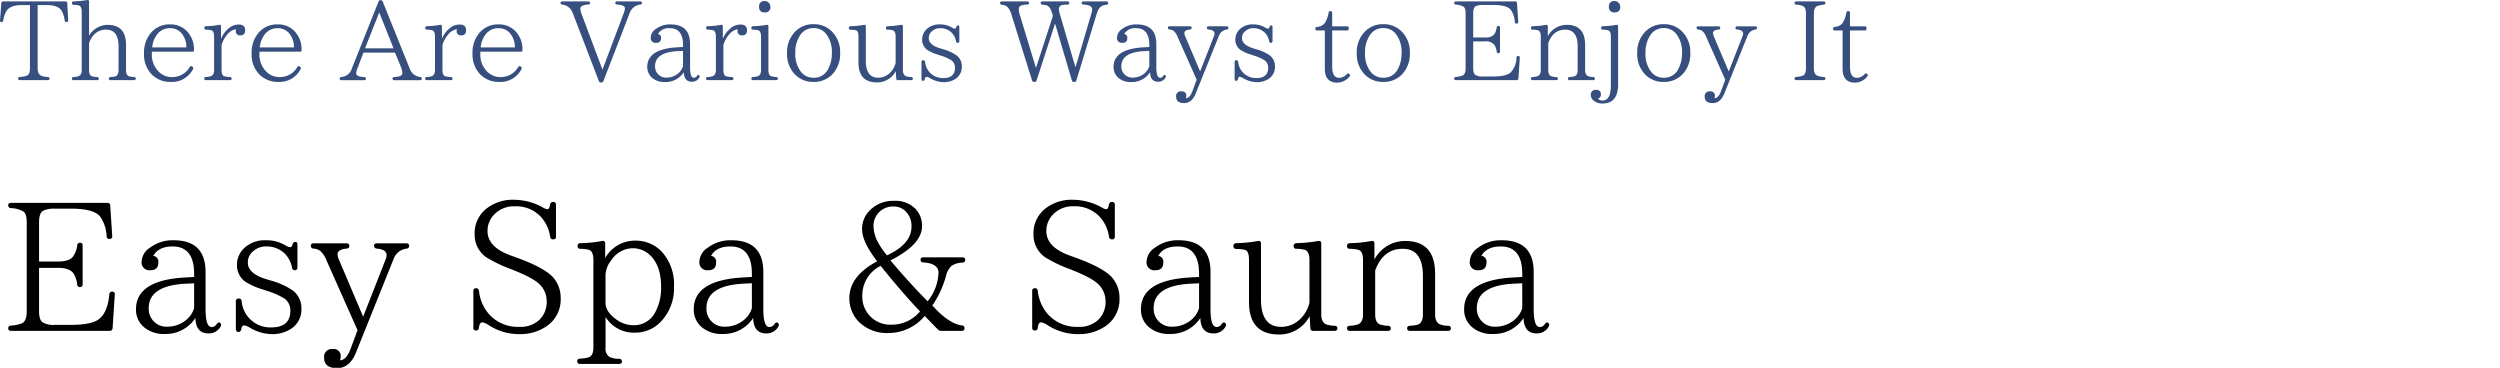 <svg xmlns="http://www.w3.org/2000/svg" width="537" height="79"><defs><clipPath id="a"><path fill="none" stroke="#707070" d="M-5673-22053h537v79h-537z" data-name="長方形 11008"/></clipPath></defs><g clip-path="url(#a)" data-name="マスクグループ 2134" transform="translate(5673 22053)"><g data-name="グループ 36233"><path d="M-5648.853-21990.355a.576.576 0 0 0-.663.585c-.234 2.5-.936 4.212-2.067 5.187-1.014.9-3.081 1.365-6.162 1.365h-3.432a4.5 4.5 0 0 1-2.652-.546c-.507-.312-.78-1.131-.78-2.379v-9.321h4.134c1.677 0 2.769.429 3.315 1.287a5.7 5.7 0 0 1 .741 2.262q.058.585.585.585c.39 0 .585-.2.585-.624v-8.268c0-.429-.156-.624-.546-.624a.563.563 0 0 0-.624.585 5.3 5.3 0 0 1-.9 2.379q-.819 1.053-3.159 1.053h-4.131v-8.424c0-1.365.312-2.184.9-2.5a5.7 5.7 0 0 1 2.535-.429h3.432c3.2 0 5.3.546 6.24 1.677a7.9 7.9 0 0 1 1.4 4.251q.058.585.585.585a.557.557 0 0 0 .624-.624l-.428-6.548a.564.564 0 0 0-.624-.585h-20.67c-.39 0-.624.195-.624.507a.584.584 0 0 0 .585.624 6 6 0 0 1 2.652.7c.507.351.741 1.131.741 2.34v19.19c0 1.365-.351 2.223-1.092 2.535a8.2 8.2 0 0 1-2.3.468c-.351.039-.585.234-.585.546a.546.546 0 0 0 .624.585h21.137a.6.6 0 0 0 .663-.585l.468-7.215c.039-.39-.156-.624-.507-.624m17.55 3.549a5.26 5.26 0 0 1-1.755 2.574 6.3 6.3 0 0 1-4.1 1.4 3.7 3.7 0 0 1-2.769-1.092 3.82 3.82 0 0 1-1.126-2.917c0-3.2 2.691-4.992 8.112-5.226l1.638-.078Zm5.577 3.159c-.273-.2-.468-.078-.741.273a1.29 1.29 0 0 1-1.053.624c-.9 0-1.326-1.287-1.326-3.9v-7.917c0-4.563-2.3-6.825-6.864-6.825a8.03 8.03 0 0 0-5.07 1.6 3.7 3.7 0 0 0-1.794 2.925 1.667 1.667 0 0 0 1.872 1.911c1.17 0 1.716-.546 1.716-1.677a1.227 1.227 0 0 0-1.092-1.4c.741-1.365 2.145-2.028 4.173-2.028 3.042 0 4.6 1.95 4.6 5.85v.7l-1.989.117c-6.981.39-10.491 2.691-10.491 6.786a4.85 4.85 0 0 0 1.833 3.978 6.5 6.5 0 0 0 4.29 1.365 7.59 7.59 0 0 0 6.63-3.432c.078 2.262 1.014 3.315 2.847 3.315a2.85 2.85 0 0 0 2.574-1.482.59.59 0 0 0-.115-.783m16.068-11.31c.351 0 .546-.234.546-.624v-4.836c0-.429-.156-.624-.39-.624a.616.616 0 0 0-.663.585c-.117.351-.273.546-.468.546a2.03 2.03 0 0 1-.936-.312 7.9 7.9 0 0 0-4.368-1.17 6.42 6.42 0 0 0-4.563 1.638 4.9 4.9 0 0 0-1.6 3.666 4.36 4.36 0 0 0 1.717 3.547 14.5 14.5 0 0 0 3.588 1.638l1.17.39a16 16 0 0 1 3.783 1.677 3.14 3.14 0 0 1 1.209 2.574c0 2.379-1.365 3.588-4.056 3.588a6.167 6.167 0 0 1-6.4-5.616.563.563 0 0 0-.624-.585.542.542 0 0 0-.624.624v5.93c0 .39.195.624.546.624s.546-.234.624-.624c.078-.507.273-.78.585-.78a3.06 3.06 0 0 1 1.287.507 9.5 9.5 0 0 0 4.68 1.365 7.3 7.3 0 0 0 4.173-1.17 4.92 4.92 0 0 0 2.184-4.368 4.7 4.7 0 0 0-1.95-3.9 15.7 15.7 0 0 0-4.6-2.067l-1.012-.307c-2.613-.78-3.939-1.989-3.939-3.51a2.97 2.97 0 0 1 .9-2.262 4.14 4.14 0 0 1 3.159-1.248 5.5 5.5 0 0 1 3.939 1.6 5.78 5.78 0 0 1 1.482 2.964.6.6 0 0 0 .621.54m24.531-5.265c0-.312-.195-.507-.624-.507h-6.279c-.39 0-.624.156-.624.507a.615.615 0 0 0 .624.624c1.365.117 2.067.585 2.067 1.4a2.9 2.9 0 0 1-.273 1.092l-4.758 12.133-5.187-12.207a3.2 3.2 0 0 1-.312-1.17c0-.7.624-1.131 1.911-1.248.429-.039.624-.234.624-.546 0-.39-.2-.585-.624-.585h-7.02c-.429 0-.624.156-.624.507a.583.583 0 0 0 .585.624 2.6 2.6 0 0 1 1.443.507 5.4 5.4 0 0 1 1.365 2.106l6.63 14.9-1.521 4.1c-.585 1.521-1.326 2.34-2.223 2.379l.078-.351a1.1 1.1 0 0 0 .039-.39 1.472 1.472 0 0 0-1.677-1.677 1.655 1.655 0 0 0-1.872 1.872q0 2.223 2.808 2.223c1.794 0 3.159-1.131 4.056-3.393l8.073-20.085a3.36 3.36 0 0 1 2.73-2.184.563.563 0 0 0 .585-.631m30.966-1.365a.517.517 0 0 0 .585-.585v-6.825a.557.557 0 0 0-.624-.624c-.39 0-.585.234-.663.624-.078.624-.273.936-.546.936a2.15 2.15 0 0 1-.936-.351 12.8 12.8 0 0 0-6.2-1.677 9.14 9.14 0 0 0-5.928 1.872 6.66 6.66 0 0 0-2.574 5.5 5.9 5.9 0 0 0 2.457 4.953 29 29 0 0 0 5.577 2.652l.741.312c2.691 1.092 4.485 2.106 5.3 3a5 5 0 0 1 1.4 3.471 5.26 5.26 0 0 1-1.638 4.095 5.94 5.94 0 0 1-4.212 1.443 8.3 8.3 0 0 1-6.467-2.65 8.95 8.95 0 0 1-2.223-5.07c-.078-.39-.273-.585-.624-.585a.546.546 0 0 0-.585.624v7.878a.517.517 0 0 0 .585.585c.39 0 .585-.195.624-.624.078-.741.312-1.131.7-1.131a3.55 3.55 0 0 1 1.365.585 11.87 11.87 0 0 0 6.63 1.95 9.97 9.97 0 0 0 5.616-1.56 6.91 6.91 0 0 0 3.237-6.123 6.67 6.67 0 0 0-1.677-4.563c-1.209-1.326-3.822-2.769-7.956-4.251l-.975-.351c-3.393-1.209-5.109-2.964-5.109-5.3a5 5 0 0 1 1.365-3.471 5.79 5.79 0 0 1 4.485-1.833 7.23 7.23 0 0 1 5.577 2.223 8 8 0 0 1 2.028 4.329.61.61 0 0 0 .665.542m11.232 7.566a5.35 5.35 0 0 1 1.209-3.042 5.58 5.58 0 0 1 4.641-2.613 5.3 5.3 0 0 1 3.822 1.6c1.482 1.482 2.262 3.7 2.262 6.669a11 11 0 0 1-1.248 5.46 5.13 5.13 0 0 1-4.646 2.806 6.26 6.26 0 0 1-3.744-1.248c-1.56-1.131-2.3-2.3-2.3-3.549Zm-.078-6.669a.5.5 0 0 0-.663-.546 27 27 0 0 1-4.68.468q-.585.058-.585.585a.542.542 0 0 0 .624.624 8.2 8.2 0 0 1 1.872.234c.585.195.9.936.9 2.223v18.72c0 1.248-.351 1.911-1.053 2.145a8.3 8.3 0 0 1-1.833.273c-.39.039-.585.195-.585.507 0 .429.195.624.585.624h8.424c.39 0 .585-.195.585-.468a.542.542 0 0 0-.624-.624 4.9 4.9 0 0 1-2.028-.39 2.18 2.18 0 0 1-.858-2.067v-6.513a7.19 7.19 0 0 0 6.354 3.354 7.59 7.59 0 0 0 5.538-2.379 10.34 10.34 0 0 0 2.808-7.566 10.4 10.4 0 0 0-2.73-7.566 7.75 7.75 0 0 0-5.577-2.262 7.34 7.34 0 0 0-6.474 3.744Zm31.512 13.884a5.26 5.26 0 0 1-1.755 2.574 6.3 6.3 0 0 1-4.1 1.4 3.7 3.7 0 0 1-2.769-1.092 3.82 3.82 0 0 1-1.131-2.925c0-3.2 2.691-4.992 8.112-5.226l1.638-.078Zm5.577 3.159c-.273-.2-.468-.078-.741.273a1.29 1.29 0 0 1-1.053.624c-.9 0-1.326-1.287-1.326-3.9v-7.917c0-4.563-2.3-6.825-6.864-6.825a8.03 8.03 0 0 0-5.07 1.6 3.7 3.7 0 0 0-1.794 2.925 1.667 1.667 0 0 0 1.872 1.911c1.17 0 1.716-.546 1.716-1.677a1.227 1.227 0 0 0-1.092-1.4c.741-1.365 2.145-2.028 4.173-2.028 3.042 0 4.6 1.95 4.6 5.85v.7l-1.989.117c-6.981.39-10.491 2.691-10.491 6.786a4.85 4.85 0 0 0 1.833 3.978 6.5 6.5 0 0 0 4.29 1.365 7.59 7.59 0 0 0 6.63-3.432c.078 2.262 1.014 3.315 2.847 3.315a2.85 2.85 0 0 0 2.574-1.482.59.59 0 0 0-.115-.783m30.537-2.457a7.91 7.91 0 0 1-6.2 2.847 6 6 0 0 1-6.2-6.162 7.1 7.1 0 0 1 3.939-6.474c2.923 3.627 5.731 6.903 8.461 9.789m-7.1-12.051c-.156-.195-.507-.585-.936-1.209a18 18 0 0 1-1.014-1.638 7.45 7.45 0 0 1-.936-3.393 4.13 4.13 0 0 1 4.214-4.246 3.53 3.53 0 0 1 2.73 1.092 4.32 4.32 0 0 1 1.209 3.237c0 2.34-1.56 4.329-4.719 5.889a2.4 2.4 0 0 1-.546.268Zm16.809.975c0-.351-.195-.546-.585-.546h-8.385c-.39 0-.624.156-.624.507a.564.564 0 0 0 .624.585c2.145.156 3.237.9 3.237 2.223a10.33 10.33 0 0 1-2.34 6.123c-2.535-2.535-5.187-5.46-7.995-8.775 4.563-2.3 6.786-4.758 6.786-7.332a5.17 5.17 0 0 0-1.326-3.666 5.97 5.97 0 0 0-4.68-1.794 6.97 6.97 0 0 0-5.148 1.989 5.54 5.54 0 0 0-1.716 4.134c0 1.794 1.092 4.056 3.237 6.864-3.978 2.106-5.967 4.758-5.967 7.878a7.12 7.12 0 0 0 2.065 5.149 8.56 8.56 0 0 0 6.24 2.379 10.2 10.2 0 0 0 7.878-3.666l2.812 2.887a.98.98 0 0 0 .741.312h4.368c.429 0 .624-.195.624-.507a.576.576 0 0 0-.585-.663c-1.911-.273-4.017-1.716-6.318-4.29a21 21 0 0 0 2.964-6.474 4.04 4.04 0 0 1 1.209-2.067 4.6 4.6 0 0 1 2.3-.663q.586-.06.586-.587Zm31.551-4.407a.517.517 0 0 0 .585-.585v-6.825a.557.557 0 0 0-.624-.624c-.39 0-.585.234-.663.624-.078.624-.273.936-.546.936a2.15 2.15 0 0 1-.936-.351 12.8 12.8 0 0 0-6.2-1.677 9.14 9.14 0 0 0-5.928 1.872 6.66 6.66 0 0 0-2.574 5.5 5.9 5.9 0 0 0 2.457 4.953 29 29 0 0 0 5.577 2.652l.741.312c2.691 1.092 4.485 2.106 5.3 3a5 5 0 0 1 1.4 3.471 5.26 5.26 0 0 1-1.638 4.095 5.94 5.94 0 0 1-4.212 1.443 8.3 8.3 0 0 1-6.474-2.652 8.95 8.95 0 0 1-2.223-5.07c-.078-.39-.273-.585-.624-.585a.546.546 0 0 0-.585.624v7.878a.517.517 0 0 0 .585.585c.39 0 .585-.195.624-.624.078-.741.312-1.131.7-1.131a3.55 3.55 0 0 1 1.365.585 11.87 11.87 0 0 0 6.63 1.95 9.97 9.97 0 0 0 5.616-1.56 6.91 6.91 0 0 0 3.237-6.123 6.67 6.67 0 0 0-1.677-4.563c-1.209-1.326-3.822-2.769-7.956-4.251l-.975-.351c-3.393-1.209-5.109-2.964-5.109-5.3a5 5 0 0 1 1.365-3.471 5.79 5.79 0 0 1 4.494-1.835 7.23 7.23 0 0 1 5.577 2.223 8 8 0 0 1 2.028 4.329.61.61 0 0 0 .665.546Zm18.681 14.781a5.26 5.26 0 0 1-1.749 2.574 6.3 6.3 0 0 1-4.1 1.4 3.7 3.7 0 0 1-2.769-1.092 3.82 3.82 0 0 1-1.131-2.917c0-3.2 2.691-4.992 8.112-5.226l1.638-.078Zm5.577 3.159c-.273-.2-.468-.078-.741.273a1.29 1.29 0 0 1-1.053.624c-.9 0-1.326-1.287-1.326-3.9v-7.917c0-4.563-2.3-6.825-6.864-6.825a8.03 8.03 0 0 0-5.07 1.6 3.7 3.7 0 0 0-1.794 2.925 1.667 1.667 0 0 0 1.872 1.911c1.17 0 1.716-.546 1.716-1.677a1.227 1.227 0 0 0-1.092-1.4c.741-1.365 2.145-2.028 4.173-2.028 3.042 0 4.6 1.95 4.6 5.85v.7l-1.989.117c-6.981.39-10.491 2.691-10.491 6.786a4.85 4.85 0 0 0 1.833 3.978 6.5 6.5 0 0 0 4.29 1.365 7.59 7.59 0 0 0 6.63-3.432c.078 2.262 1.014 3.315 2.847 3.315a2.85 2.85 0 0 0 2.574-1.482.59.59 0 0 0-.113-.783Zm24.141 1.17c0-.351-.234-.546-.624-.546a5.8 5.8 0 0 1-1.716-.273c-.741-.273-1.131-1.014-1.131-2.184v-15.21c0-.429-.234-.624-.663-.546a32 32 0 0 1-4.641.468c-.429.039-.624.234-.624.585a.542.542 0 0 0 .624.624 6.9 6.9 0 0 1 1.833.234c.624.273.936.975.936 2.145v9.2a7.1 7.1 0 0 1-2.34 3.822 5.77 5.77 0 0 1-3.744 1.365c-2.886 0-4.329-1.989-4.329-5.928v-11.969c0-.429-.234-.624-.663-.546a28 28 0 0 1-4.641.468c-.429.039-.624.234-.624.624s.2.585.624.624a8.4 8.4 0 0 1 1.872.195c.585.156.858.9.858 2.184v9.009c0 4.641 2.145 6.981 6.435 6.981a7.31 7.31 0 0 0 6.591-3.939l.156 2.574a.546.546 0 0 0 .624.585h4.563c.392 0 .626-.195.626-.546Zm24.375 0c0-.351-.234-.546-.624-.546a5.5 5.5 0 0 1-1.638-.273c-.741-.273-1.131-1.014-1.131-2.184v-8.736c0-4.68-2.145-7.02-6.4-7.02a7.42 7.42 0 0 0-6.63 3.978v-3.432c0-.429-.234-.624-.663-.546a27 27 0 0 1-4.6.468c-.429.039-.624.234-.624.585a.542.542 0 0 0 .624.624 7.8 7.8 0 0 1 1.872.234c.624.234.936.936.936 2.184v11.661q0 1.872-1.287 2.223a7 7 0 0 1-1.521.234c-.429 0-.624.195-.624.507 0 .39.2.585.624.585h8.151c.39 0 .624-.156.624-.468a.574.574 0 0 0-.624-.624 5.8 5.8 0 0 1-1.677-.273c-.7-.273-1.053-.975-1.053-2.184v-9.4c1.131-3.12 3.081-4.68 5.928-4.68 2.886 0 4.329 1.95 4.329 5.889v8.19c0 1.287-.429 2.067-1.287 2.262a14 14 0 0 1-1.482.2c-.39 0-.624.195-.624.507a.546.546 0 0 0 .624.585h8.151c.394-.004.628-.199.628-.55Zm15.327-4.329a5.26 5.26 0 0 1-1.755 2.574 6.3 6.3 0 0 1-4.1 1.4 3.7 3.7 0 0 1-2.769-1.092 3.82 3.82 0 0 1-1.131-2.925c0-3.2 2.691-4.992 8.112-5.226l1.638-.078Zm5.577 3.159c-.273-.2-.468-.078-.741.273a1.29 1.29 0 0 1-1.053.624c-.9 0-1.326-1.287-1.326-3.9v-7.917c0-4.563-2.3-6.825-6.864-6.825a8.03 8.03 0 0 0-5.07 1.6 3.7 3.7 0 0 0-1.794 2.925 1.667 1.667 0 0 0 1.872 1.911c1.17 0 1.716-.546 1.716-1.677a1.227 1.227 0 0 0-1.092-1.4c.741-1.365 2.145-2.028 4.173-2.028 3.042 0 4.6 1.95 4.6 5.85v.7l-1.989.117c-6.981.39-10.491 2.691-10.491 6.786a4.85 4.85 0 0 0 1.833 3.978 6.5 6.5 0 0 0 4.29 1.365 7.59 7.59 0 0 0 6.63-3.432c.078 2.262 1.014 3.315 2.847 3.315a2.85 2.85 0 0 0 2.574-1.482.59.59 0 0 0-.113-.783Z" data-name="パス 25790"/><path fill="#374f7e" d="M-5658.549-22052.341a.36.36 0 0 0-.384-.36h-13.392a.36.36 0 0 0-.384.36l-.288 3.7c-.024.24.1.384.288.384a.377.377 0 0 0 .408-.336 5.6 5.6 0 0 1 .648-1.968c.5-.888 1.608-1.344 3.288-1.344h1.8v13.58c0 .864-.216 1.392-.672 1.584a5.2 5.2 0 0 1-1.488.264c-.264.024-.384.144-.384.336 0 .24.12.36.384.36h5.976c.24 0 .384-.1.384-.288a.385.385 0 0 0-.384-.408 3.7 3.7 0 0 1-1.512-.312c-.432-.24-.648-.744-.648-1.536v-13.584h1.968c1.752 0 2.856.48 3.312 1.464a6.4 6.4 0 0 1 .528 1.848.342.342 0 0 0 .384.336.336.336 0 0 0 .36-.384Zm14.712 16.224c0-.216-.144-.336-.384-.336a4.4 4.4 0 0 1-1.152-.188c-.36-.168-.552-.6-.552-1.32v-5.38c0-2.88-1.32-4.32-3.936-4.32a4.67 4.67 0 0 0-4.008 2.328v-7.32a.31.31 0 0 0-.408-.336 22 22 0 0 1-2.9.288.328.328 0 0 0-.36.36.333.333 0 0 0 .384.384 4.8 4.8 0 0 1 1.152.144c.36.168.552.6.552 1.32v12.528c0 .768-.264 1.224-.768 1.368a4.8 4.8 0 0 1-.984.144c-.24 0-.36.12-.36.312a.318.318 0 0 0 .36.36h5.04c.24 0 .384-.1.384-.288a.353.353 0 0 0-.384-.384 4.2 4.2 0 0 1-1.156-.188c-.384-.168-.552-.6-.552-1.32v-5.788c.7-1.92 1.944-2.88 3.672-2.88 1.776 0 2.664 1.2 2.664 3.624v5.04c0 .792-.264 1.272-.768 1.392a5.5 5.5 0 0 1-.936.12c-.264 0-.384.12-.384.312 0 .24.12.36.384.36h5.016c.24 0 .384-.12.384-.336m3.528-6.7a5.3 5.3 0 0 1 .984-2.688 3.4 3.4 0 0 1 2.784-1.44 3.24 3.24 0 0 1 2.376.912 4.6 4.6 0 0 1 1.2 3.216Zm8.976.48a5.57 5.57 0 0 0-1.536-3.984 4.84 4.84 0 0 0-3.648-1.44 5.2 5.2 0 0 0-3.816 1.536 6.44 6.44 0 0 0-1.728 4.7 6.08 6.08 0 0 0 1.632 4.496 5.63 5.63 0 0 0 4.128 1.632 5.1 5.1 0 0 0 4.752-2.736.365.365 0 0 0-.12-.528l-.048-.048a.33.33 0 0 0-.528.1 4.27 4.27 0 0 1-3.768 2.16 3.91 3.91 0 0 1-2.928-1.2 5.12 5.12 0 0 1-1.44-3.84v-.412h8.664c.264 0 .384-.072.384-.216Zm5.808-4.992c0-.264-.144-.384-.408-.336a16 16 0 0 1-2.784.288c-.264.024-.384.144-.384.36a.333.333 0 0 0 .384.384 4.8 4.8 0 0 1 1.128.144c.384.144.576.576.576 1.344v7.176q0 1.152-.792 1.368a4.3 4.3 0 0 1-.936.144c-.264 0-.384.12-.384.312 0 .24.12.36.384.36h5.112c.24 0 .384-.1.384-.288a.353.353 0 0 0-.384-.384 4.9 4.9 0 0 1-1.248-.184c-.36-.168-.528-.6-.528-1.32v-5.332a5.8 5.8 0 0 1 1.176-2.232 3.02 3.02 0 0 1 1.92-1.2 1.3 1.3 0 0 0-.048.336.884.884 0 0 0 1.008.984c.672 0 1.008-.36 1.008-1.1q0-1.224-1.368-1.224a3.2 3.2 0 0 0-2.136.792 5.7 5.7 0 0 0-1.68 2.256Zm8.328 4.512a5.3 5.3 0 0 1 .984-2.688 3.4 3.4 0 0 1 2.784-1.436 3.24 3.24 0 0 1 2.376.912 4.6 4.6 0 0 1 1.2 3.216Zm8.976.48a5.57 5.57 0 0 0-1.536-3.984 4.84 4.84 0 0 0-3.648-1.44 5.2 5.2 0 0 0-3.816 1.536 6.44 6.44 0 0 0-1.728 4.7 6.08 6.08 0 0 0 1.632 4.488 5.63 5.63 0 0 0 4.128 1.64 5.1 5.1 0 0 0 4.752-2.736.365.365 0 0 0-.12-.528l-.048-.048a.33.33 0 0 0-.528.1 4.27 4.27 0 0 1-3.768 2.16 3.91 3.91 0 0 1-2.928-1.2 5.12 5.12 0 0 1-1.44-3.84v-.412h8.664c.264 0 .384-.072.384-.216Zm13.632-.284 3.048-7.7 3.072 7.7Zm12.192 6.5q0-.324-.36-.36a2.59 2.59 0 0 1-2.208-1.728l-5.832-14.468a.44.44 0 0 0-.432-.288h-.024a.44.44 0 0 0-.432.288l-5.712 14.328a2.59 2.59 0 0 1-2.5 1.9h.24c-.264 0-.384.12-.384.312 0 .24.12.36.384.36h4.872c.264 0 .384-.1.384-.288a.353.353 0 0 0-.384-.384c-1.152-.048-1.7-.312-1.7-.816a3.1 3.1 0 0 1 .264-1.056l1.3-3.384h6.768l1.34 3.264a3.3 3.3 0 0 1 .24 1.152c0 .5-.576.792-1.728.84-.24 0-.384.12-.384.312a.336.336 0 0 0 .384.36h5.52c.264-.004.384-.124.384-.34Zm4.32-11.208c0-.264-.144-.384-.408-.336a16 16 0 0 1-2.784.288c-.264.024-.384.144-.384.36a.333.333 0 0 0 .384.384 4.8 4.8 0 0 1 1.128.144c.384.144.576.576.576 1.344v7.176q0 1.152-.792 1.368a4.3 4.3 0 0 1-.936.144c-.264 0-.384.12-.384.312 0 .24.12.36.384.36h5.112c.24 0 .384-.1.384-.288a.353.353 0 0 0-.384-.384 4.9 4.9 0 0 1-1.248-.184c-.36-.168-.528-.6-.528-1.32v-5.332a5.8 5.8 0 0 1 1.176-2.232 3.02 3.02 0 0 1 1.92-1.2 1.3 1.3 0 0 0-.048.336.884.884 0 0 0 1.008.984c.672 0 1.008-.36 1.008-1.1q0-1.224-1.368-1.224a3.2 3.2 0 0 0-2.136.792 5.7 5.7 0 0 0-1.68 2.256Zm8.328 4.512a5.3 5.3 0 0 1 .984-2.688 3.4 3.4 0 0 1 2.784-1.44 3.24 3.24 0 0 1 2.376.912 4.6 4.6 0 0 1 1.2 3.216Zm8.976.48a5.57 5.57 0 0 0-1.536-3.984 4.84 4.84 0 0 0-3.648-1.44 5.2 5.2 0 0 0-3.816 1.536 6.44 6.44 0 0 0-1.728 4.7 6.08 6.08 0 0 0 1.632 4.488 5.63 5.63 0 0 0 4.128 1.64 5.1 5.1 0 0 0 4.752-2.736.365.365 0 0 0-.12-.528l-.048-.048a.33.33 0 0 0-.528.1 4.27 4.27 0 0 1-3.768 2.16 3.91 3.91 0 0 1-2.928-1.2 5.12 5.12 0 0 1-1.44-3.84v-.412h8.664c.264 0 .384-.072.384-.216Zm25.656-10.032c0-.216-.12-.336-.384-.336h-4.968c-.24 0-.36.12-.36.312 0 .24.12.36.384.36 1.128.072 1.68.336 1.68.816a3.8 3.8 0 0 1-.264 1.08l-4.56 12.096-4.488-11.952a3.8 3.8 0 0 1-.264-1.176c0-.48.576-.792 1.7-.864.264 0 .384-.1.384-.288a.336.336 0 0 0-.36-.384h-5.592c-.264 0-.384.12-.384.312a.347.347 0 0 0 .36.384 2.7 2.7 0 0 1 2.28 1.872l5.596 14.572a.46.46 0 0 0 .432.288h.1a.44.44 0 0 0 .432-.288l5.616-14.544a2.71 2.71 0 0 1 2.3-1.9q.36-.032.36-.356Zm8.828 13.588a3.24 3.24 0 0 1-1.08 1.584 3.87 3.87 0 0 1-2.52.864 2.28 2.28 0 0 1-1.7-.672 2.35 2.35 0 0 1-.7-1.8c0-1.968 1.656-3.072 4.992-3.216l1.008-.048Zm3.436 1.94c-.168-.12-.288-.048-.456.168a.8.8 0 0 1-.648.384c-.552 0-.816-.792-.816-2.4v-4.868c0-2.808-1.416-4.2-4.224-4.2a4.94 4.94 0 0 0-3.12.984 2.28 2.28 0 0 0-1.1 1.8 1.026 1.026 0 0 0 1.152 1.176c.72 0 1.056-.336 1.056-1.032a.755.755 0 0 0-.672-.864 2.66 2.66 0 0 1 2.568-1.248c1.872 0 2.832 1.2 2.832 3.6v.432l-1.228.068c-4.3.24-6.456 1.656-6.456 4.176a2.99 2.99 0 0 0 1.128 2.448 4 4 0 0 0 2.64.84 4.67 4.67 0 0 0 4.08-2.112c.048 1.396.628 2.048 1.752 2.048a1.75 1.75 0 0 0 1.584-.912.36.36 0 0 0-.072-.488m5.112-10.488c0-.264-.144-.384-.408-.336a16 16 0 0 1-2.784.288c-.264.024-.384.144-.384.36a.333.333 0 0 0 .384.384 4.8 4.8 0 0 1 1.128.144c.384.144.576.576.576 1.344v7.176q0 1.152-.792 1.368a4.3 4.3 0 0 1-.936.144c-.264 0-.384.12-.384.312 0 .24.12.36.384.36h5.112c.24 0 .384-.1.384-.288a.353.353 0 0 0-.384-.384 4.9 4.9 0 0 1-1.244-.184c-.36-.168-.528-.6-.528-1.32v-5.332a5.8 5.8 0 0 1 1.176-2.232 3.02 3.02 0 0 1 1.92-1.2 1.3 1.3 0 0 0-.048.336.884.884 0 0 0 1.008.984c.672 0 1.008-.36 1.008-1.1q0-1.224-1.368-1.224a3.2 3.2 0 0 0-2.136.792 5.7 5.7 0 0 0-1.68 2.256Zm11.832 11.212c0-.216-.12-.336-.384-.336a4.2 4.2 0 0 1-1.1-.192c-.36-.168-.552-.6-.552-1.32v-9.36c0-.264-.144-.384-.408-.336a18 18 0 0 1-2.88.288c-.264.024-.384.144-.384.36a.333.333 0 0 0 .384.384 4.4 4.4 0 0 1 1.128.144c.384.144.576.576.576 1.344v7.176q0 1.152-.792 1.368a5 5 0 0 1-.912.144c-.264 0-.384.12-.384.312 0 .24.12.36.384.36h4.944c.26 0 .38-.12.38-.336m-2.832-16.656a1.075 1.075 0 0 0-1.2 1.224 1.057 1.057 0 0 0 1.2 1.2 1.065 1.065 0 0 0 1.224-1.2 1.22 1.22 0 0 0-.36-.864 1.18 1.18 0 0 0-.864-.36m10.488 5.808a3.3 3.3 0 0 1 2.784 1.368 6.32 6.32 0 0 1 1.152 4.008 7.1 7.1 0 0 1-.792 3.408 3.32 3.32 0 0 1-3.144 1.872 3.3 3.3 0 0 1-2.76-1.344 6.17 6.17 0 0 1-1.152-3.96 6.57 6.57 0 0 1 1.056-3.864 3.34 3.34 0 0 1 2.856-1.488m0-.84a5.36 5.36 0 0 0-3.936 1.584 6.28 6.28 0 0 0-1.752 4.608 6.25 6.25 0 0 0 1.728 4.632 5.4 5.4 0 0 0 3.96 1.584 5.47 5.47 0 0 0 3.984-1.584 6.32 6.32 0 0 0 1.728-4.68 6.13 6.13 0 0 0-1.728-4.536 5.36 5.36 0 0 0-3.984-1.608m21.336 11.688c0-.216-.144-.336-.384-.336a3.6 3.6 0 0 1-1.056-.168c-.456-.168-.7-.624-.7-1.344v-9.36c0-.264-.144-.384-.408-.336a19.5 19.5 0 0 1-2.856.288c-.264.024-.384.144-.384.36a.333.333 0 0 0 .384.384 4.2 4.2 0 0 1 1.128.144c.384.168.576.6.576 1.32v5.664a4.37 4.37 0 0 1-1.44 2.352 3.55 3.55 0 0 1-2.3.84c-1.776 0-2.664-1.224-2.664-3.648v-7.368c0-.264-.144-.384-.408-.336a17 17 0 0 1-2.856.288c-.264.024-.384.144-.384.384s.12.36.384.384a5.2 5.2 0 0 1 1.152.12c.36.1.528.552.528 1.344v5.544c0 2.856 1.32 4.3 3.96 4.3a4.5 4.5 0 0 0 4.056-2.428l.1 1.584a.336.336 0 0 0 .384.36h2.808c.236 0 .38-.12.38-.336m9.648-7.68c.216 0 .336-.144.336-.384v-2.976c0-.264-.1-.384-.24-.384a.38.38 0 0 0-.408.36c-.072.216-.168.336-.288.336a1.25 1.25 0 0 1-.576-.192 4.86 4.86 0 0 0-2.688-.72 3.95 3.95 0 0 0-2.808 1.008 3.02 3.02 0 0 0-.984 2.256 2.68 2.68 0 0 0 1.056 2.184 9 9 0 0 0 2.208 1.008l.72.24a9.8 9.8 0 0 1 2.328 1.032 1.93 1.93 0 0 1 .744 1.588c0 1.464-.84 2.208-2.5 2.208a3.84 3.84 0 0 1-2.92-1.208 3.86 3.86 0 0 1-1.008-2.256.347.347 0 0 0-.384-.36.333.333 0 0 0-.384.384v3.652c0 .24.12.384.336.384s.336-.144.384-.384c.048-.312.168-.48.36-.48a1.9 1.9 0 0 1 .792.312 5.85 5.85 0 0 0 2.88.84 4.5 4.5 0 0 0 2.568-.72 3.03 3.03 0 0 0 1.344-2.688 2.89 2.89 0 0 0-1.2-2.4 9.7 9.7 0 0 0-2.832-1.272l-.624-.192c-1.612-.48-2.432-1.22-2.432-2.16a1.83 1.83 0 0 1 .552-1.392 2.55 2.55 0 0 1 1.948-.768 3.4 3.4 0 0 1 2.424.984 3.56 3.56 0 0 1 .912 1.824.37.37 0 0 0 .384.336m32.3-8.568c0-.216-.144-.336-.384-.336h-4.92c-.264 0-.384.12-.384.312 0 .24.12.36.384.36 1.248.072 1.872.432 1.872 1.008a4.7 4.7 0 0 1-.192 1.008l-3.356 11.372h-.072l-3.312-11.3a4.6 4.6 0 0 1-.216-1.08.86.86 0 0 1 .816-.912 5 5 0 0 1 1.056-.072c.24-.024.36-.12.36-.312a.336.336 0 0 0-.36-.384h-5.424c-.24 0-.36.12-.36.312a.347.347 0 0 0 .36.384 7 7 0 0 1 .816.12c.6.168 1.008.768 1.3 1.776l.144.552-3.6 11.04h-.072l-3.408-11.232a4 4 0 0 1-.24-1.224.8.8 0 0 1 .456-.816 4.2 4.2 0 0 1 1.368-.24c.24 0 .384-.1.384-.288a.353.353 0 0 0-.384-.384h-5.452c-.264 0-.384.12-.384.336a.347.347 0 0 0 .36.384 4.6 4.6 0 0 1 .72.168c.552.216 1.008.84 1.344 1.92l4.44 14.184a.42.42 0 0 0 .432.312h.1a.41.41 0 0 0 .432-.312l3.936-12.12h.072l3.576 12.12a.42.42 0 0 0 .432.312h.12a.39.39 0 0 0 .408-.312l4.368-14.3c.312-1.056.792-1.656 1.44-1.848a6 6 0 0 1 .672-.12c.212-.052.356-.148.356-.388Zm8.836 13.584a3.24 3.24 0 0 1-1.08 1.584 3.87 3.87 0 0 1-2.52.864 2.28 2.28 0 0 1-1.7-.672 2.35 2.35 0 0 1-.7-1.8c0-1.968 1.656-3.072 4.992-3.216l1.008-.048Zm3.432 1.94c-.168-.12-.288-.048-.456.168a.8.8 0 0 1-.648.384c-.552 0-.816-.792-.816-2.4v-4.868c0-2.808-1.416-4.2-4.224-4.2a4.94 4.94 0 0 0-3.12.984 2.28 2.28 0 0 0-1.1 1.8 1.026 1.026 0 0 0 1.152 1.176c.72 0 1.056-.336 1.056-1.032a.755.755 0 0 0-.672-.864 2.66 2.66 0 0 1 2.568-1.248c1.872 0 2.832 1.2 2.832 3.6v.432l-1.224.072c-4.3.24-6.456 1.656-6.456 4.176a2.99 2.99 0 0 0 1.12 2.448 4 4 0 0 0 2.64.84 4.67 4.67 0 0 0 4.08-2.112c.048 1.392.624 2.04 1.752 2.04a1.75 1.75 0 0 0 1.584-.912.36.36 0 0 0-.068-.484m13.56-10.2c0-.192-.12-.312-.384-.312h-3.864c-.24 0-.384.1-.384.312a.38.38 0 0 0 .384.384c.84.072 1.272.36 1.272.864a1.8 1.8 0 0 1-.168.672l-2.928 7.464-3.192-7.512a2 2 0 0 1-.192-.72c0-.432.384-.7 1.176-.768.264-.024.384-.144.384-.336 0-.24-.12-.36-.384-.36h-4.32c-.264 0-.384.1-.384.312a.36.36 0 0 0 .36.384 1.6 1.6 0 0 1 .888.312 3.3 3.3 0 0 1 .84 1.3l4.08 9.168-.936 2.52c-.36.936-.816 1.44-1.368 1.464l.048-.216a.7.7 0 0 0 .024-.24.906.906 0 0 0-1.032-1.032 1.018 1.018 0 0 0-1.152 1.152q0 1.368 1.728 1.368c1.1 0 1.944-.7 2.5-2.088l4.968-12.36a2.07 2.07 0 0 1 1.68-1.344.347.347 0 0 0 .356-.388m9.144 3.24c.216 0 .336-.144.336-.384v-2.976c0-.264-.1-.384-.24-.384a.38.38 0 0 0-.408.36c-.072.216-.168.336-.288.336a1.25 1.25 0 0 1-.576-.192 4.86 4.86 0 0 0-2.688-.72 3.95 3.95 0 0 0-2.808 1.008 3.02 3.02 0 0 0-.984 2.256 2.68 2.68 0 0 0 1.056 2.184 9 9 0 0 0 2.208 1.012l.72.24a9.8 9.8 0 0 1 2.328 1.032 1.93 1.93 0 0 1 .744 1.584c0 1.464-.84 2.208-2.5 2.208a3.84 3.84 0 0 1-2.928-1.2 3.86 3.86 0 0 1-1.008-2.256.347.347 0 0 0-.384-.36.333.333 0 0 0-.384.384v3.648c0 .24.12.384.336.384s.336-.144.384-.384c.048-.312.168-.48.36-.48a1.9 1.9 0 0 1 .792.312 5.85 5.85 0 0 0 2.88.84 4.5 4.5 0 0 0 2.568-.72 3.03 3.03 0 0 0 1.344-2.688 2.89 2.89 0 0 0-1.2-2.4 9.7 9.7 0 0 0-2.832-1.272l-.62-.192c-1.608-.48-2.424-1.224-2.424-2.16a1.83 1.83 0 0 1 .552-1.392 2.55 2.55 0 0 1 1.944-.768 3.4 3.4 0 0 1 2.424.984 3.56 3.56 0 0 1 .912 1.824.37.37 0 0 0 .384.336Zm16.848 6.7c-.192-.192-.36-.168-.552.024a2.26 2.26 0 0 1-1.656.792c-1.008 0-1.488-.816-1.488-2.448v-7.728h3.168a.333.333 0 0 0 .384-.384v-.144c0-.24-.12-.36-.384-.36h-3.168v-2.9c0-.24-.12-.36-.384-.36a.34.34 0 0 0-.384.336 6.5 6.5 0 0 1-.768 2.16 2.26 2.26 0 0 1-1.728.888.36.36 0 0 0-.36.384.333.333 0 0 0 .384.384h1.656v8.184q0 3.024 2.664 3.024a3.42 3.42 0 0 0 2.64-1.32.355.355 0 0 0-.024-.532m7.272-9.864a3.3 3.3 0 0 1 2.784 1.368 6.32 6.32 0 0 1 1.152 4.008 7.1 7.1 0 0 1-.792 3.408 3.32 3.32 0 0 1-3.144 1.872 3.3 3.3 0 0 1-2.76-1.344 6.17 6.17 0 0 1-1.152-3.96 6.57 6.57 0 0 1 1.056-3.864 3.34 3.34 0 0 1 2.856-1.488m0-.84a5.36 5.36 0 0 0-3.936 1.584 6.28 6.28 0 0 0-1.752 4.608 6.25 6.25 0 0 0 1.728 4.632 5.4 5.4 0 0 0 3.96 1.584 5.47 5.47 0 0 0 3.988-1.584 6.32 6.32 0 0 0 1.728-4.68 6.13 6.13 0 0 0-1.728-4.536 5.36 5.36 0 0 0-3.988-1.608m29.016 6.84a.355.355 0 0 0-.408.36 4.65 4.65 0 0 1-1.272 3.192c-.624.552-1.9.84-3.792.84h-2.112a2.76 2.76 0 0 1-1.632-.336c-.312-.192-.48-.7-.48-1.464v-5.736h2.544a2.24 2.24 0 0 1 2.04.792 3.5 3.5 0 0 1 .456 1.392q.036.36.36.36c.24 0 .36-.12.36-.384v-5.092c0-.264-.1-.384-.336-.384a.347.347 0 0 0-.384.36 3.3 3.3 0 0 1-.552 1.464 2.36 2.36 0 0 1-1.944.648h-2.544v-5.184c0-.84.192-1.344.552-1.536a3.5 3.5 0 0 1 1.56-.264h2.112c1.968 0 3.264.336 3.84 1.032a4.85 4.85 0 0 1 .864 2.616q.036.36.36.36a.343.343 0 0 0 .384-.384l-.264-4.028a.347.347 0 0 0-.384-.36h-12.72c-.24 0-.384.12-.384.312a.36.36 0 0 0 .36.384 3.7 3.7 0 0 1 1.632.432c.312.216.456.7.456 1.44v11.808c0 .84-.216 1.368-.672 1.56a5 5 0 0 1-1.416.288c-.216.024-.36.144-.36.336a.336.336 0 0 0 .384.36h13.008a.366.366 0 0 0 .408-.36l.288-4.44c.024-.24-.096-.384-.312-.384m16.44 4.848c0-.216-.144-.336-.384-.336a3.4 3.4 0 0 1-1.008-.168c-.456-.168-.7-.624-.7-1.344v-5.376c0-2.88-1.32-4.32-3.936-4.32a4.57 4.57 0 0 0-4.08 2.448v-2.112c0-.264-.144-.384-.408-.336a16.6 16.6 0 0 1-2.832.288c-.264.024-.384.144-.384.36a.333.333 0 0 0 .384.384 4.8 4.8 0 0 1 1.152.144c.384.144.576.576.576 1.344v7.176q0 1.152-.792 1.368a4.3 4.3 0 0 1-.936.144c-.264 0-.384.12-.384.312 0 .24.12.36.384.36h5.016c.24 0 .384-.1.384-.288a.353.353 0 0 0-.384-.384 3.5 3.5 0 0 1-1.032-.168c-.432-.168-.648-.6-.648-1.344v-5.784c.7-1.92 1.9-2.88 3.648-2.88 1.776 0 2.664 1.2 2.664 3.624v5.04c0 .792-.264 1.272-.792 1.392a9 9 0 0 1-.912.12c-.24 0-.384.12-.384.312a.336.336 0 0 0 .384.36h5.016c.244 0 .388-.12.388-.336m4.992-11.208c0-.264-.144-.384-.408-.336a18 18 0 0 1-2.856.288c-.264.024-.384.144-.384.36a.343.343 0 0 0 .384.384 4.8 4.8 0 0 1 1.128.144c.384.144.576.576.576 1.344v10.512c0 2.136-.6 3.216-1.8 3.216a1.21 1.21 0 0 1-.984-.408.856.856 0 0 0 .648-.888c0-.672-.336-.984-1.032-.984a1 1 0 0 0-1.132 1.152 1.52 1.52 0 0 0 .648 1.176 2.8 2.8 0 0 0 1.848.6c2.232 0 3.36-1.368 3.36-4.08Zm-.768-5.448a1.075 1.075 0 0 0-1.2 1.224 1.057 1.057 0 0 0 1.2 1.2 1.065 1.065 0 0 0 1.224-1.2 1.22 1.22 0 0 0-.36-.864 1.18 1.18 0 0 0-.864-.36m10.56 5.808a3.3 3.3 0 0 1 2.784 1.368 6.32 6.32 0 0 1 1.152 4.008 7.1 7.1 0 0 1-.788 3.408 3.32 3.32 0 0 1-3.144 1.872 3.3 3.3 0 0 1-2.76-1.344 6.17 6.17 0 0 1-1.152-3.96 6.57 6.57 0 0 1 1.056-3.864 3.34 3.34 0 0 1 2.852-1.488m0-.84a5.36 5.36 0 0 0-3.936 1.584 6.28 6.28 0 0 0-1.752 4.608 6.25 6.25 0 0 0 1.728 4.632 5.4 5.4 0 0 0 3.96 1.584 5.47 5.47 0 0 0 3.984-1.584 6.32 6.32 0 0 0 1.728-4.68 6.13 6.13 0 0 0-1.728-4.536 5.36 5.36 0 0 0-3.984-1.608m20.04.768c0-.192-.12-.312-.384-.312h-3.864c-.24 0-.384.1-.384.312a.38.38 0 0 0 .384.384c.84.072 1.272.36 1.272.864a1.8 1.8 0 0 1-.168.672l-2.928 7.464-3.192-7.512a2 2 0 0 1-.192-.72c0-.432.384-.7 1.176-.768.264-.024.384-.144.384-.336 0-.24-.12-.36-.384-.36h-4.32c-.264 0-.384.1-.384.312a.36.36 0 0 0 .36.384 1.6 1.6 0 0 1 .888.312 3.3 3.3 0 0 1 .84 1.3l4.08 9.168-.936 2.52c-.36.936-.816 1.44-1.368 1.464l.048-.216a.7.7 0 0 0 .024-.24.906.906 0 0 0-1.032-1.032 1.018 1.018 0 0 0-1.152 1.152q0 1.368 1.728 1.368c1.1 0 1.944-.7 2.5-2.088l4.968-12.36a2.07 2.07 0 0 1 1.68-1.344.347.347 0 0 0 .356-.392Zm14.688 10.92q0-.324-.36-.36a3.8 3.8 0 0 1-1.464-.312c-.432-.216-.648-.72-.648-1.536v-11.784c0-.864.264-1.392.768-1.608a5.5 5.5 0 0 1 1.344-.288c.24-.024.36-.12.36-.312a.336.336 0 0 0-.36-.384h-5.88c-.24 0-.384.12-.384.312a.36.36 0 0 0 .36.384 4.1 4.1 0 0 1 1.488.336c.408.192.6.72.6 1.56v11.784c0 .864-.216 1.392-.672 1.584a5.7 5.7 0 0 1-1.416.264c-.216.024-.36.144-.36.336a.336.336 0 0 0 .384.36h5.88c.24 0 .36-.12.36-.336m8.976-.984c-.192-.192-.36-.168-.552.024a2.26 2.26 0 0 1-1.656.792c-1.008 0-1.488-.816-1.488-2.448v-7.728h3.168a.333.333 0 0 0 .384-.384v-.144c0-.24-.12-.36-.384-.36h-3.168v-2.9c0-.24-.12-.36-.384-.36a.34.34 0 0 0-.384.336 6.5 6.5 0 0 1-.768 2.16 2.26 2.26 0 0 1-1.728.888.36.36 0 0 0-.36.384.333.333 0 0 0 .384.384h1.656v8.184q0 3.024 2.664 3.024a3.42 3.42 0 0 0 2.64-1.32.355.355 0 0 0-.024-.532" data-name="パス 25791"/></g></g></svg>